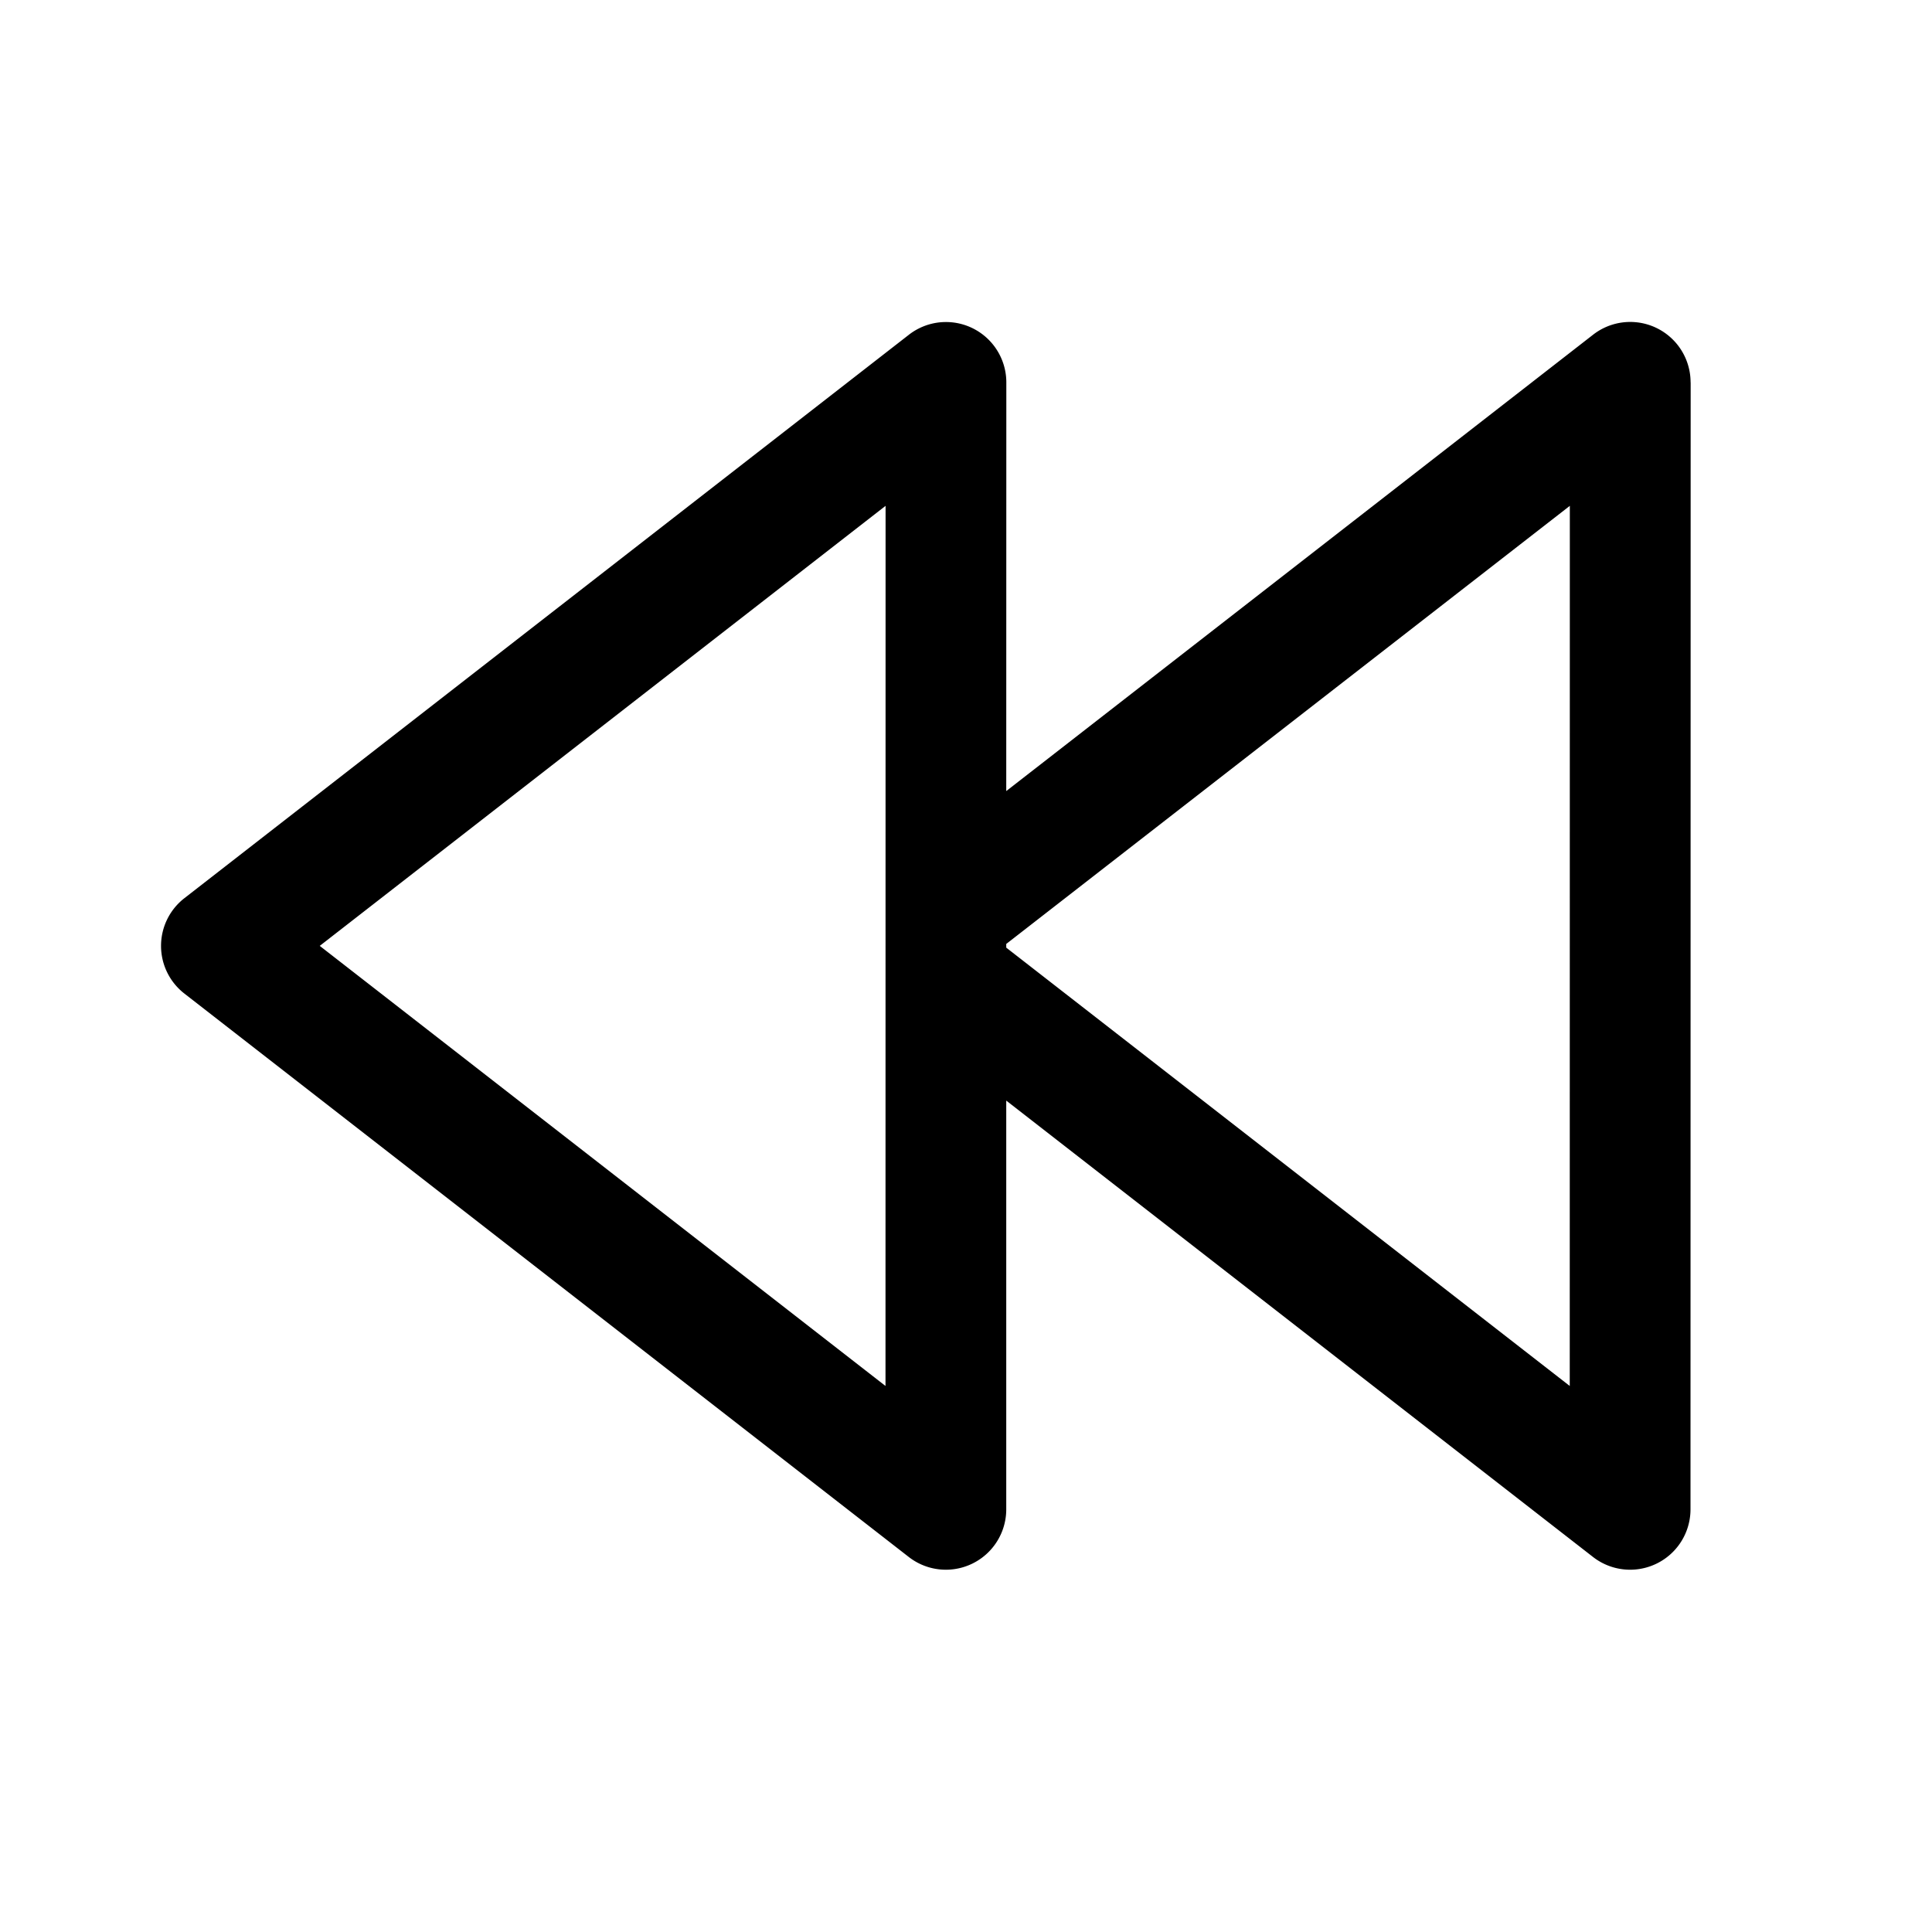 <svg width="24" height="24" fill="none" viewBox="0 0 24 24" xmlns="http://www.w3.org/2000/svg"><path d="m21.002 4.75-.002 14a.75.75 0 0 1-1.21.592l-7.29-5.67v5.078a.75.75 0 0 1-1.21.592l-9-7a.75.75 0 0 1 0-1.184l9.001-7a.75.75 0 0 1 1.21.592L12.5 9.827l7.291-5.67a.75.75 0 0 1 1.21.593Zm-10 1.533-7.03 5.467L11 17.217l.001-10.934Zm8.5 0L12.5 11.726v.046l7 5.445.001-10.934Z" fill="#000000"/></svg>